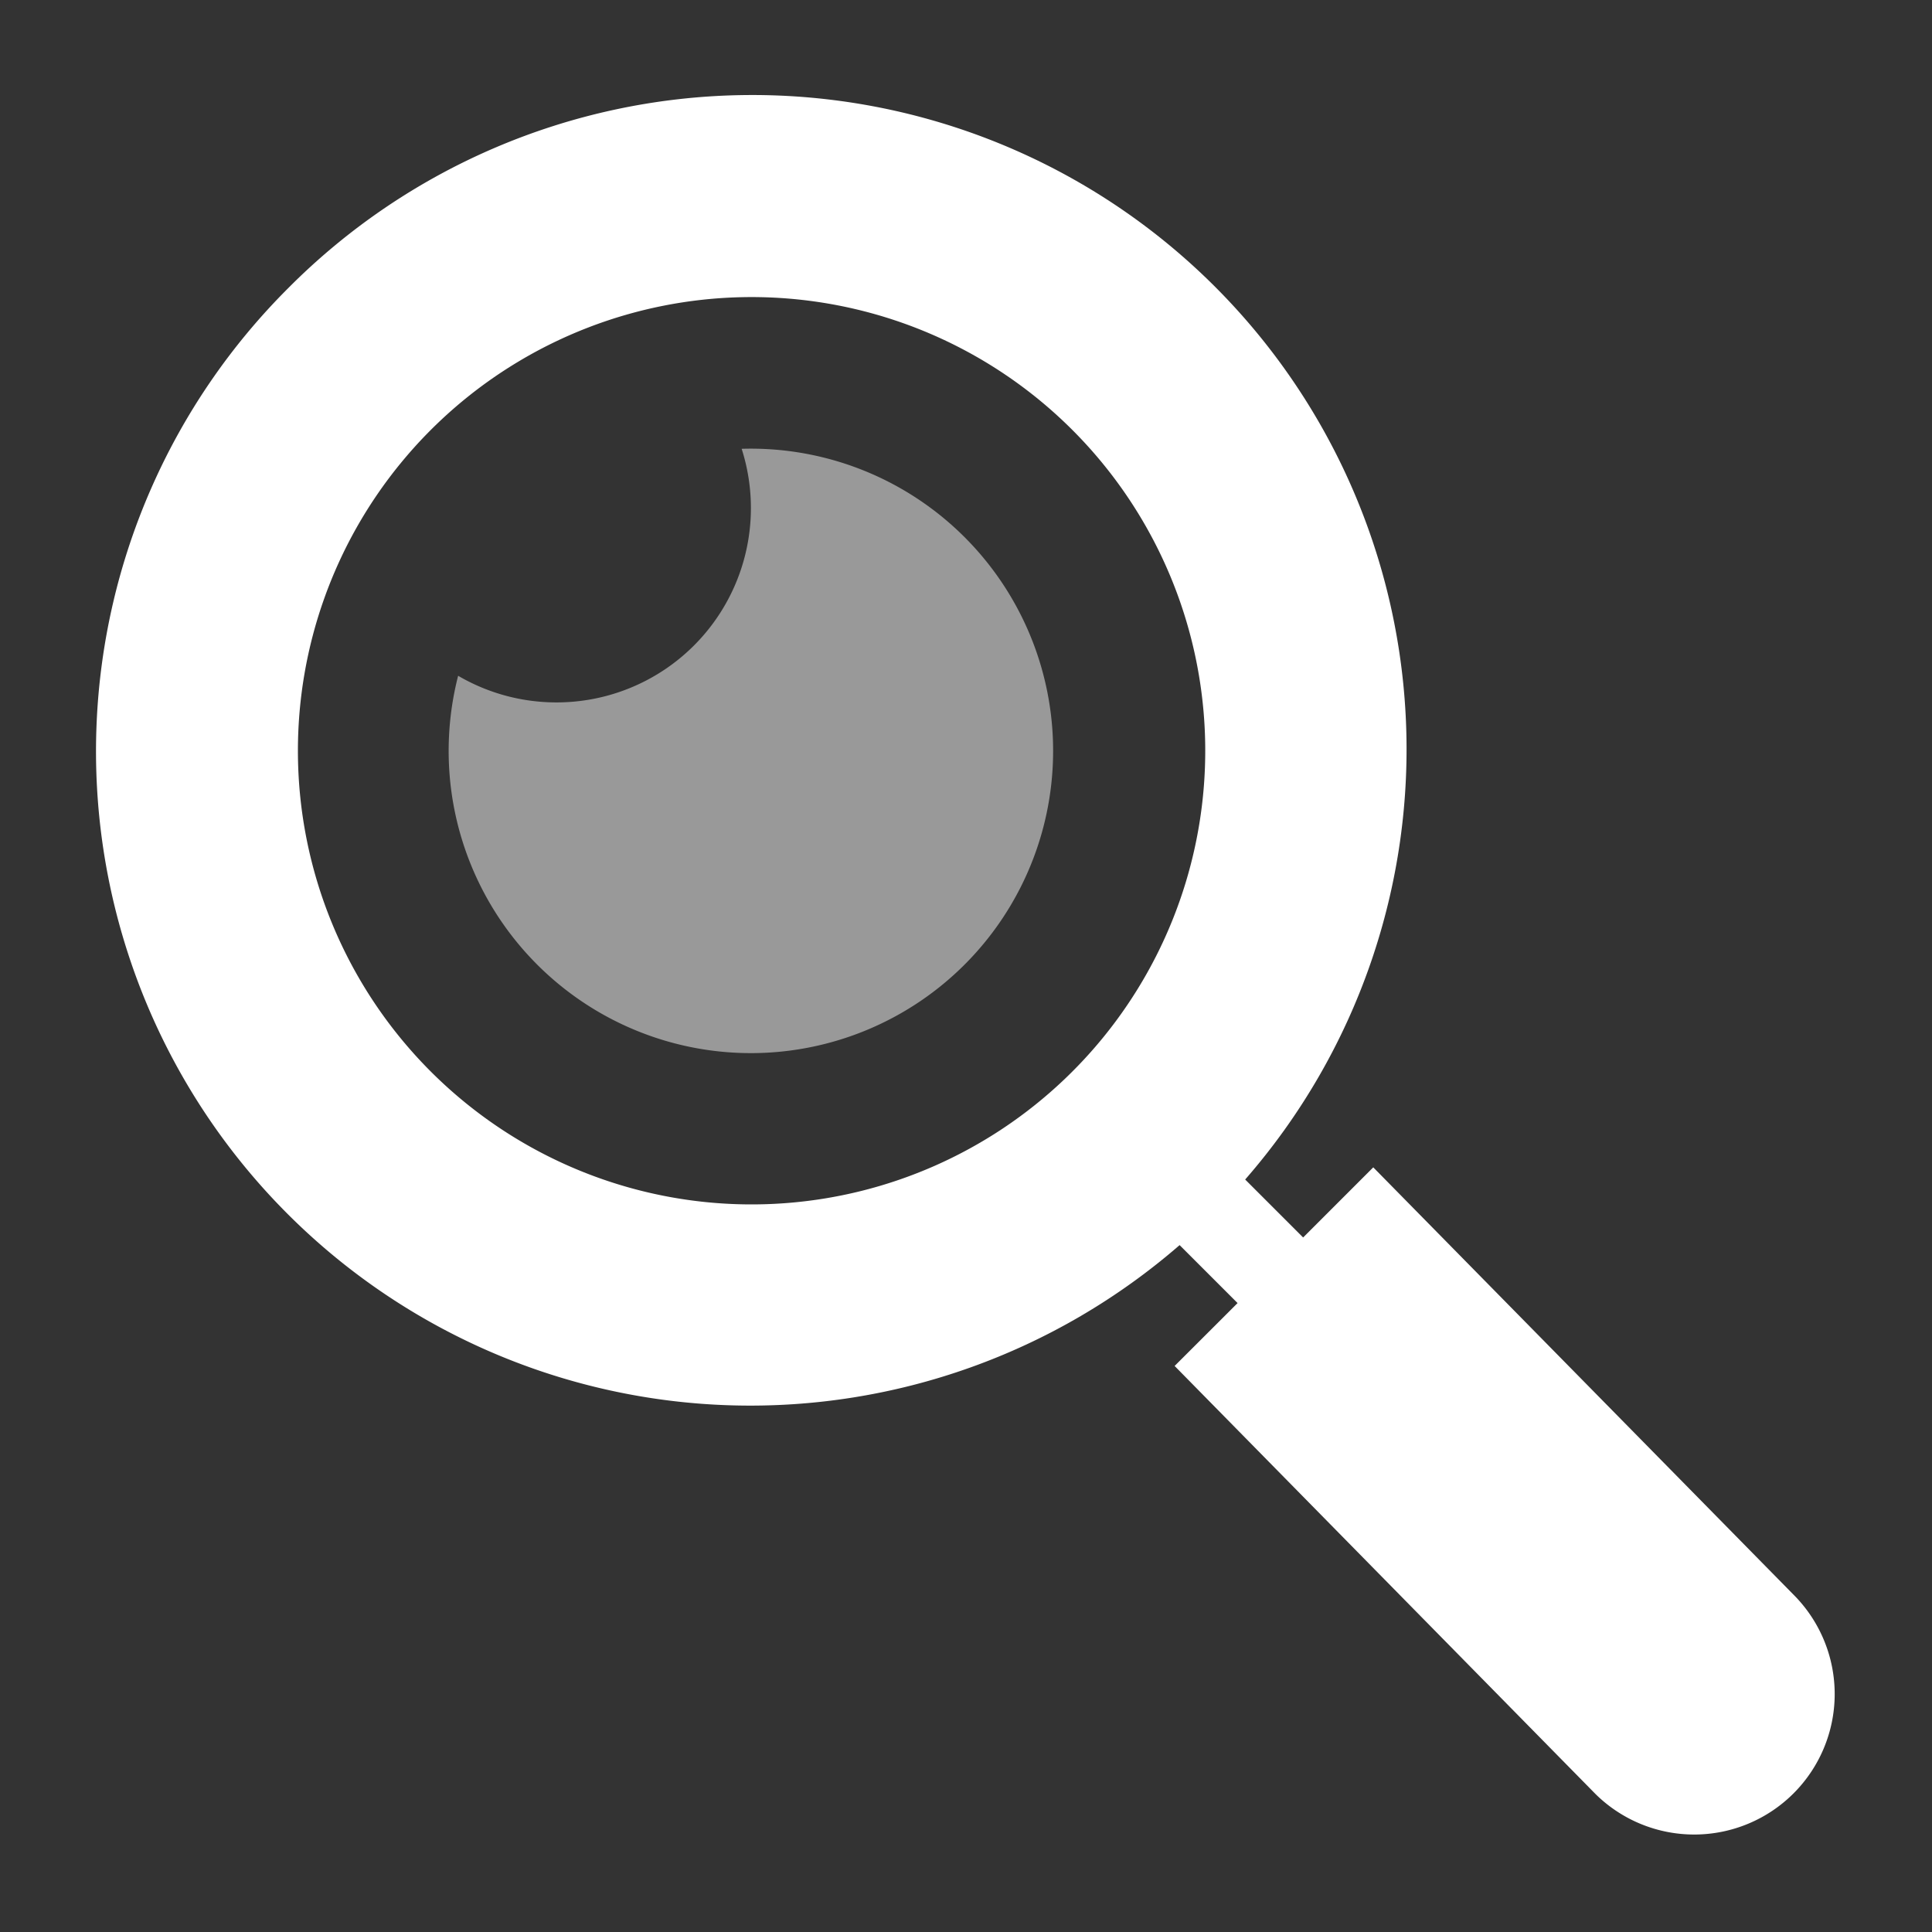 <svg xmlns="http://www.w3.org/2000/svg" width="60" height="60" viewBox="0 0 60 60"><rect x="0" y="0" width="60" height="60" fill="#333333" stroke="none"/><defs><style>.a{fill:none;}.b,.c{fill:#fff;}.c{opacity:0.5;}</style></defs><g transform="translate(-346 -1500)"><rect class="a" width="60" height="60" transform="translate(346 1500)"/><g transform="translate(349 1503)"><path class="b" d="M8.927,8.917A20.318,20.318,0,0,1,38.646,36.6l1.8,1.8,2.178-2.178,13.08,13.3a4.363,4.363,0,0,1-6.175,6.165L36.455,42.39l1.574-1.572h0l.381-.381-1.8-1.8q-.715.62-1.473,1.164A20.319,20.319,0,0,1,8.927,8.917Zm4.417,24.319a14.089,14.089,0,1,0-4.116-9.952,14.089,14.089,0,0,0,4.116,9.952Z" transform="translate(-2.976 -2.969)"/><path class="c" d="M61.244,35.56a6.036,6.036,0,0,0,5.749-7.876,9.386,9.386,0,1,1-8.805,7.049A6.04,6.04,0,0,0,61.244,35.56Z" transform="translate(-46.96 -16.746)"/></g></g></svg>